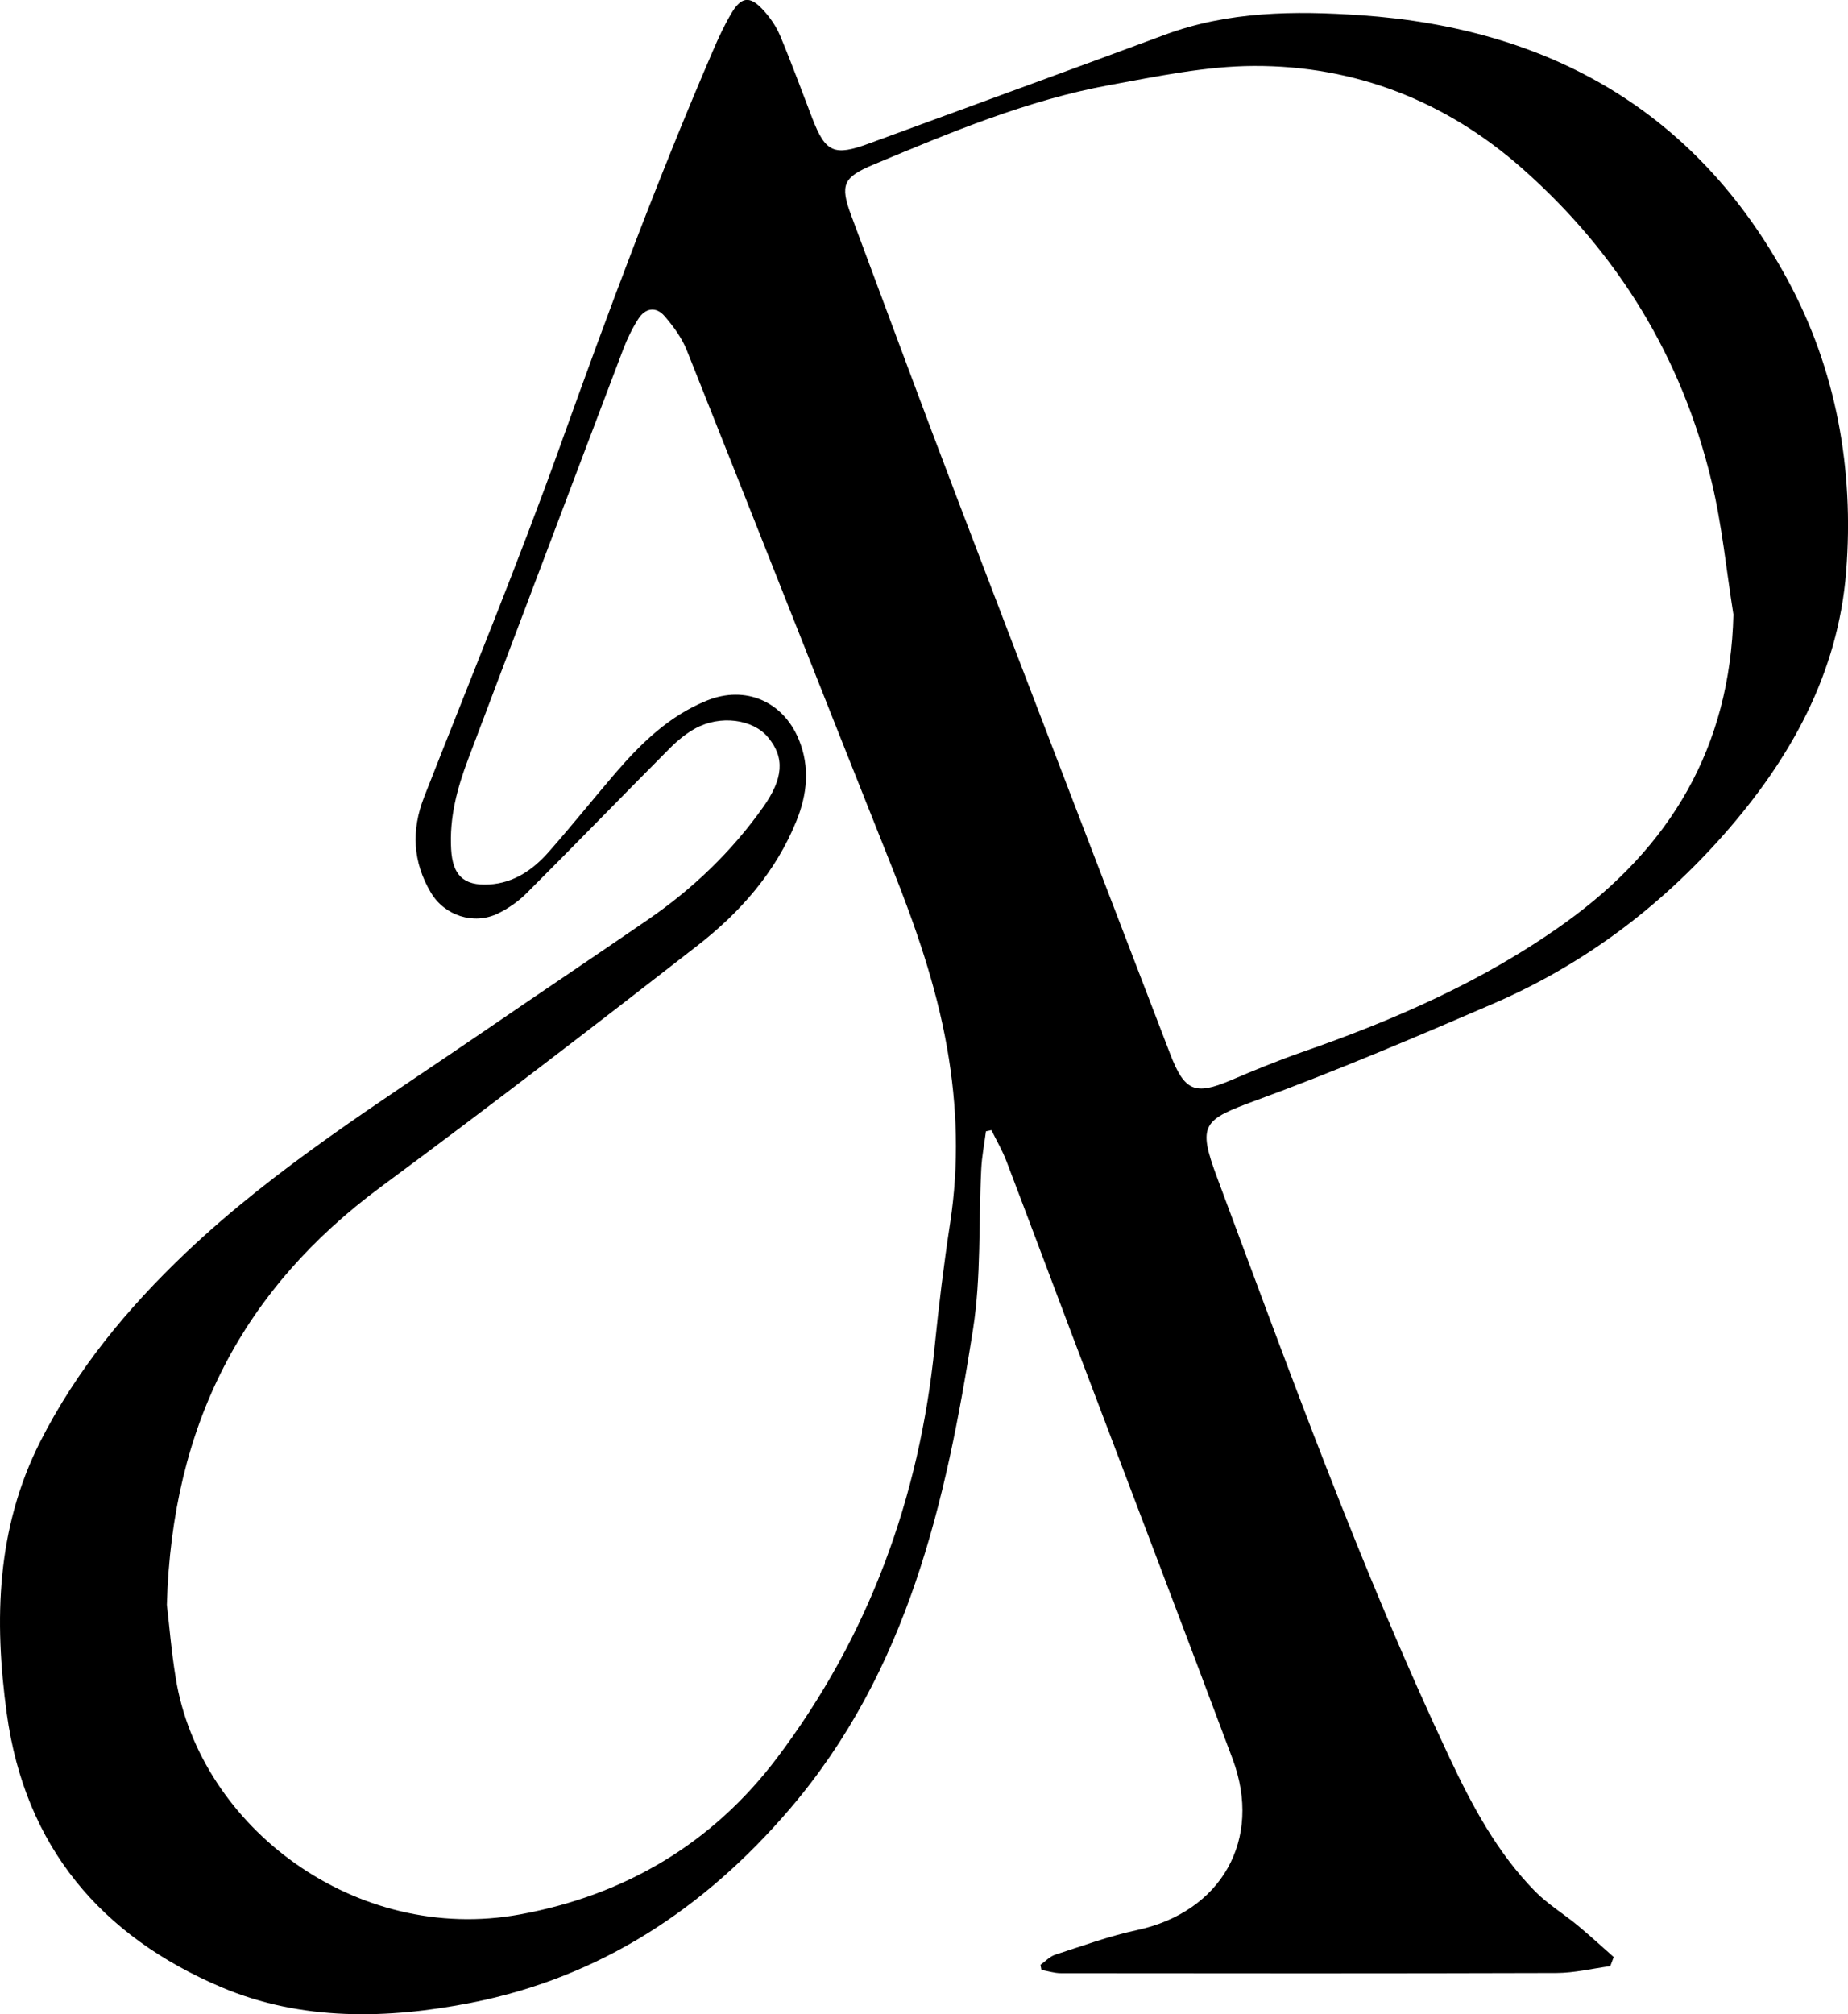 <?xml version="1.0" encoding="UTF-8"?>
<svg id="Calque_2" data-name="Calque 2" xmlns="http://www.w3.org/2000/svg" viewBox="0 0 368.23 401.29">
  <g id="Calque_6" data-name="Calque 6">
    <path d="M320.86,391.69c-3.57.48-7.14,1.36-10.72,1.37-32.92.1-65.83.08-98.76.04-1.29,0-2.59-.43-3.87-.66-.07-.33-.13-.68-.19-1.01.97-.69,1.86-1.67,2.94-2.02,5.39-1.74,10.74-3.71,16.26-4.89,16.81-3.6,25.11-18,19.08-34.12-10.53-28.13-21.27-56.18-31.91-84.27-4.4-11.62-8.74-23.26-13.17-34.86-.81-2.11-1.97-4.09-2.97-6.13-.36.08-.73.15-1.09.23-.32,2.5-.82,5-.94,7.51-.54,10.66,0,21.49-1.64,31.96-5.37,34.37-12.99,68.05-36.52,95.55-16.94,19.79-37.71,33.53-63.45,38.59-16.71,3.28-33.86,3.66-49.75-3.07-23.97-10.16-39.19-27.97-42.82-54.58-2.55-18.67-2.04-36.91,6.67-54.12,7.27-14.35,17.38-26.59,28.99-37.62,17.92-17.02,38.83-30.03,59.1-43.91,10.96-7.51,22-14.91,32.95-22.43,8.98-6.17,16.75-13.59,23.06-22.52,3.94-5.59,4.35-9.8.89-13.89-3.02-3.58-9.48-4.45-14.46-1.72-1.84,1.01-3.54,2.41-5.03,3.9-9.55,9.6-18.98,19.33-28.56,28.9-1.65,1.65-3.66,3.07-5.76,4.08-4.81,2.3-10.6.42-13.32-4.15-3.64-6.12-3.95-12.47-1.35-19.1,9.15-23.36,18.73-46.57,27.19-70.18,9.45-26.38,19.21-52.61,30.3-78.35,1.12-2.61,2.31-5.21,3.76-7.63,1.93-3.23,3.63-3.44,6.15-.76,1.43,1.51,2.7,3.33,3.51,5.24,2.29,5.45,4.31,11.01,6.44,16.53,2.62,6.8,4.34,7.54,11.28,4.99,19.64-7.23,39.32-14.37,58.94-21.66,12.69-4.71,25.92-4.8,39.02-3.9,37.49,2.56,66.87,19.07,85.07,52.68,9.75,18,13.28,37.8,11.69,58.13-1.6,20.36-11.14,37.43-24.49,52.54-12.85,14.53-28.05,25.88-45.84,33.57-15.64,6.75-31.33,13.41-47.3,19.28-10.56,3.88-11.7,4.72-7.7,15.42,14.52,38.89,28.61,77.97,46.32,115.58,4.52,9.6,9.5,18.89,16.99,26.53,2.52,2.57,5.69,4.49,8.49,6.8,2.46,2.04,4.82,4.21,7.21,6.32l-.69,1.8v-.02ZM33.24,319.61c.45,3.78.89,9.32,1.79,14.78,4.84,29.65,35.87,53,68.58,47,21.02-3.85,38.39-14.19,51.23-31.19,18.27-24.22,28.36-51.79,31.4-81.96.83-8.21,1.83-16.42,3.08-24.57,1.79-11.7,1.44-23.31-.61-34.95-2.2-12.49-6.34-24.32-11.02-36.06-13.67-34.27-27.17-68.61-40.84-102.88-.98-2.46-2.66-4.74-4.4-6.77-1.75-2.04-3.89-1.65-5.3.58-1.19,1.87-2.18,3.92-2.97,6-10.33,27.2-20.57,54.42-30.89,81.63-2.2,5.8-3.76,11.65-3.4,17.94.29,5.15,2.41,7.34,7.58,7.04,4.91-.28,8.71-2.91,11.83-6.44,4.4-4.98,8.56-10.17,12.88-15.23,5.27-6.17,10.95-11.85,18.69-14.97,7.62-3.08,15.16.13,18.3,7.77,2.26,5.49,1.67,10.9-.46,16.18-4.1,10.19-11.2,18.22-19.67,24.82-20.86,16.25-41.84,32.36-63.11,48.09-27.49,20.32-41.65,47.3-42.68,83.2h-.02ZM345.4,122.42c-1.41-8.82-2.26-17.78-4.34-26.44-5.92-24.77-18.72-45.64-37.78-62.45-15.18-13.39-33.24-20.48-53.46-20.39-9.58.04-19.21,2.07-28.71,3.8-16.43,3.01-31.78,9.46-47.11,15.87-5.99,2.51-6.65,4.03-4.41,10.05,6.97,18.65,13.85,37.33,20.95,55.94,14.15,37.1,28.42,74.16,42.65,111.23,2.84,7.38,4.92,8.19,12,5.2,4.66-1.98,9.35-3.92,14.13-5.59,18.59-6.45,36.49-14.26,52.59-25.83,20.96-15.07,32.84-34.92,33.49-61.39h0Z"/>
  </g>
</svg>